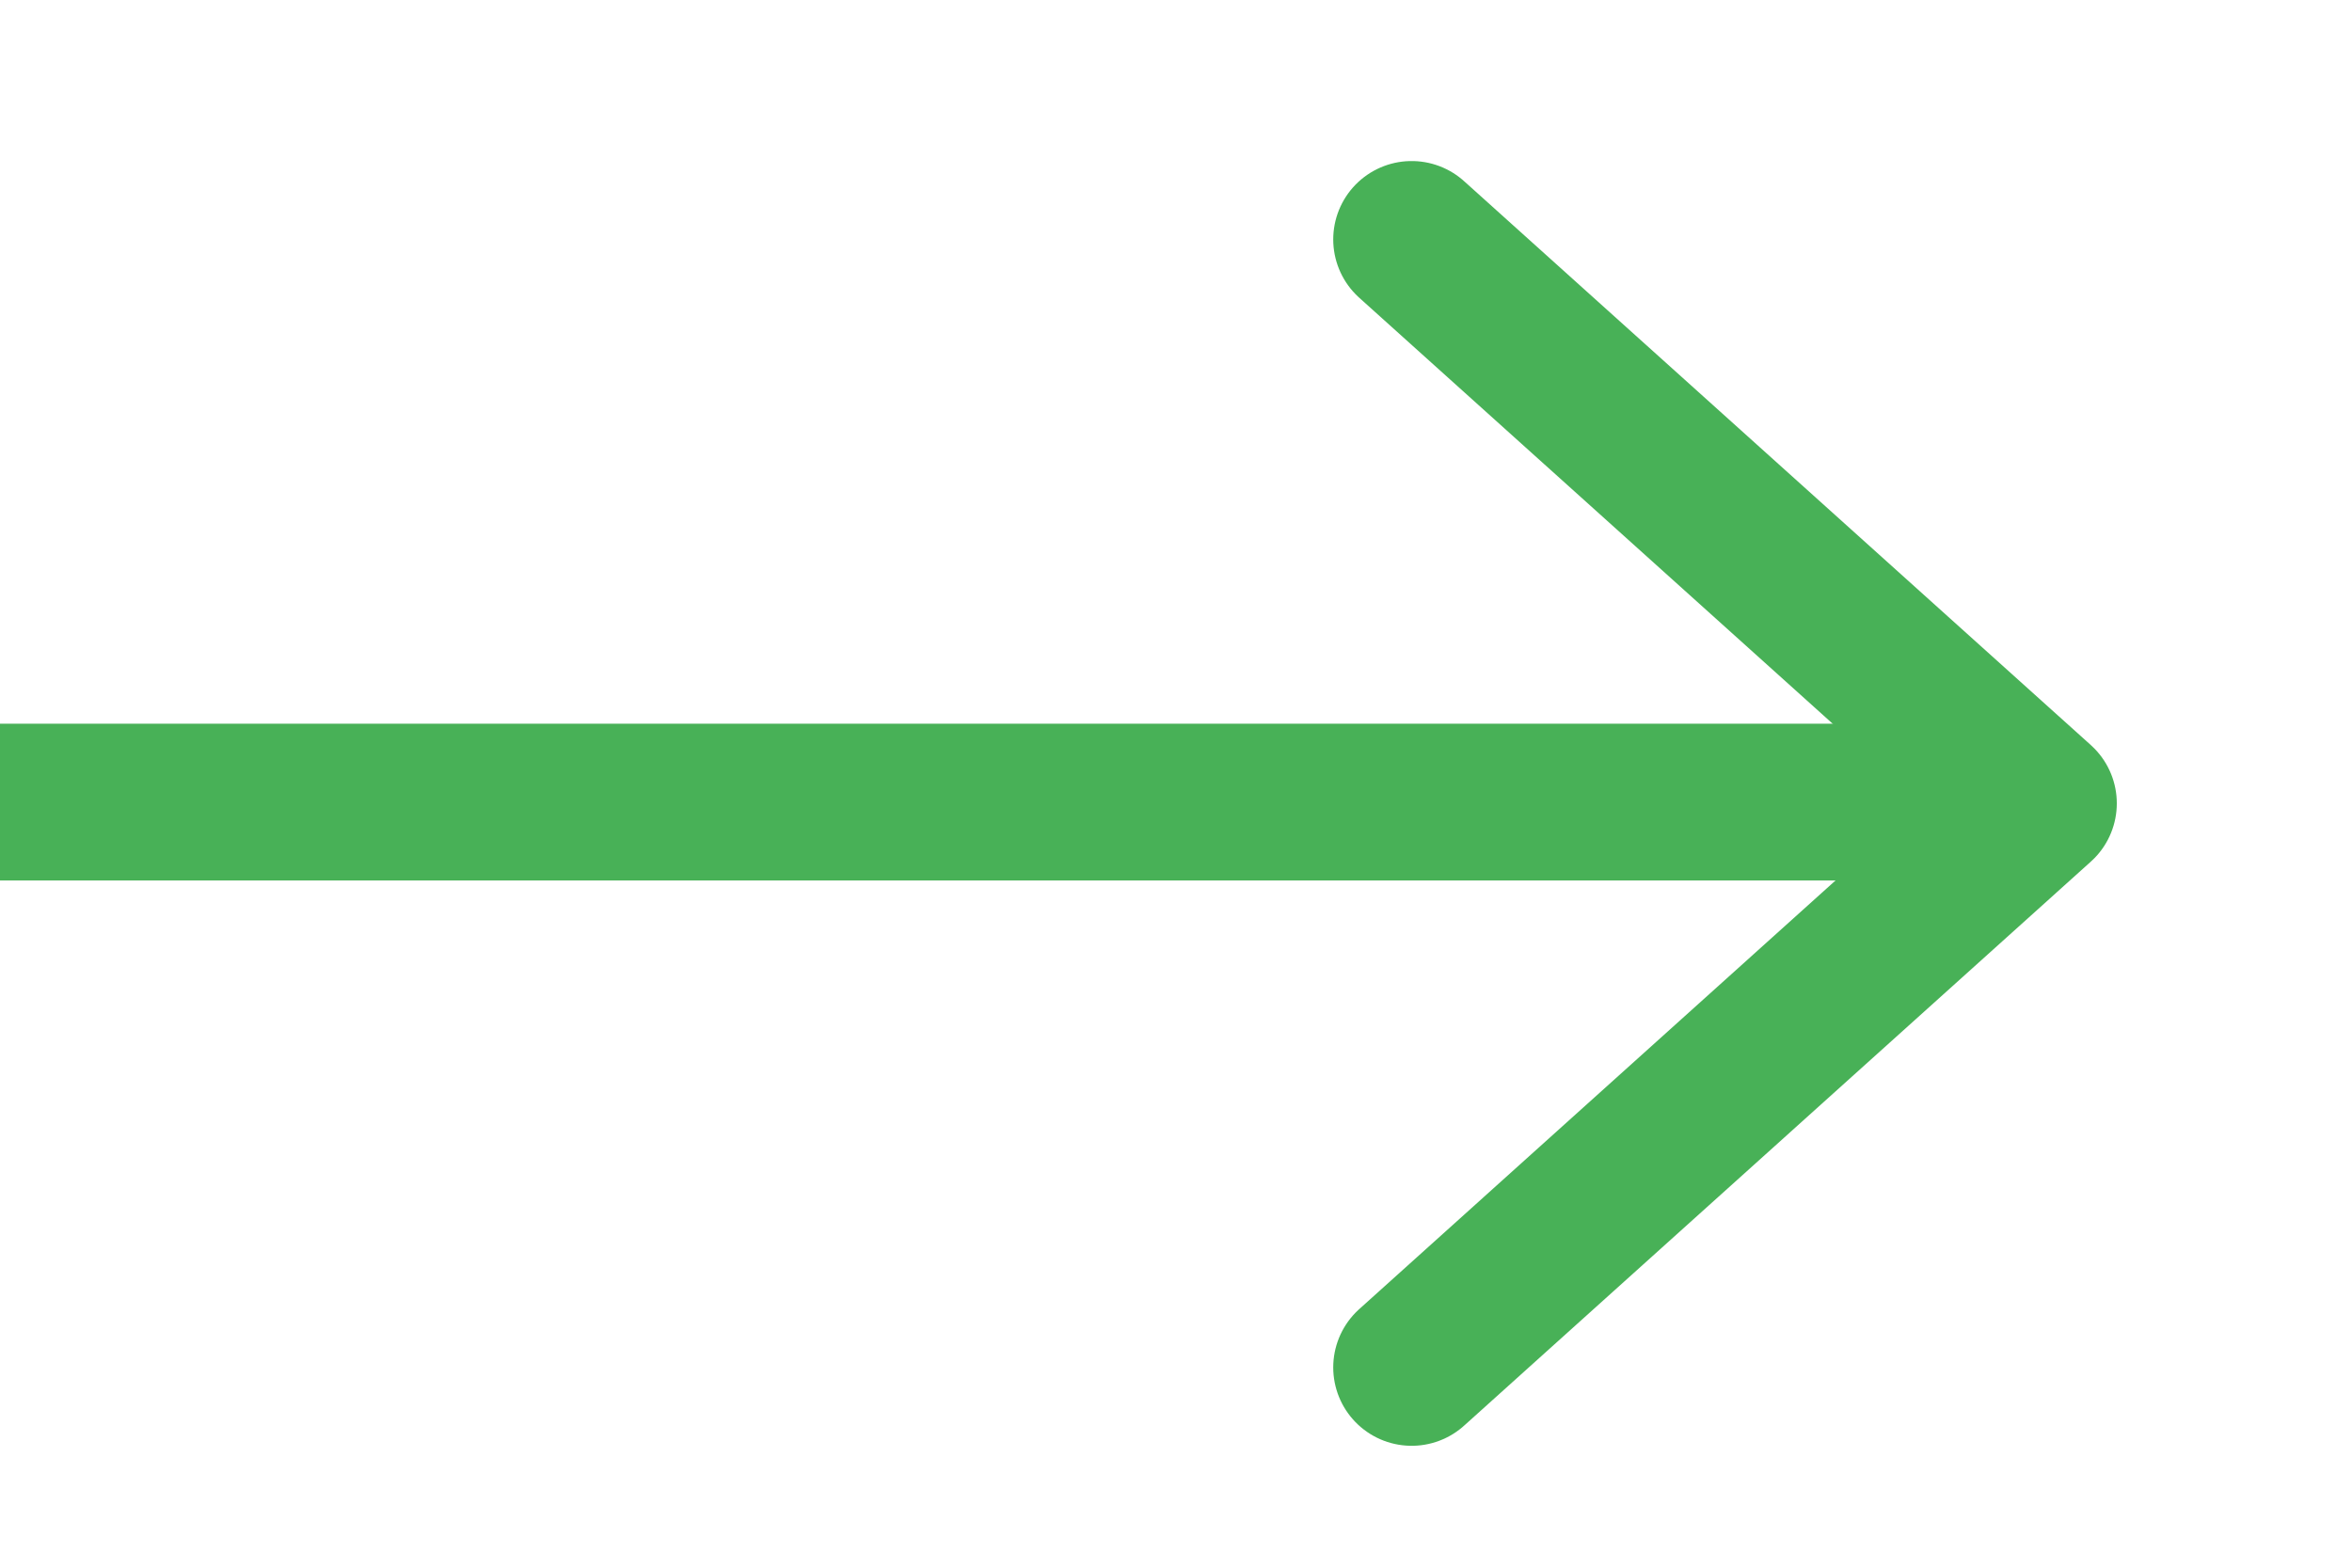 <svg xmlns="http://www.w3.org/2000/svg" xmlns:xlink="http://www.w3.org/1999/xlink" width="60" height="40" viewBox="0 0 60 40">
  <defs>
    <clipPath id="clip-path">
      <rect id="長方形_9497" data-name="長方形 9497" width="40" height="60" transform="translate(700 1113)" fill="#fff"/>
    </clipPath>
  </defs>
  <g id="マスクグループ_498" data-name="マスクグループ 498" transform="translate(-1113 740) rotate(-90)" clip-path="url(#clip-path)">
    <g id="グループ_25738" data-name="グループ 25738" transform="translate(5008.891 795) rotate(90)">
      <g id="グループ_25737" data-name="グループ 25737" transform="translate(370 4303.781) rotate(180)">
        <g id="グループ_25736" data-name="グループ 25736" transform="translate(15.989 28.781) rotate(180)">
          <g id="グループ_25735" data-name="グループ 25735" transform="translate(0 28.781) rotate(-90)">
            <g id="グループ_25734" data-name="グループ 25734" transform="translate(28.781) rotate(90)">
              <path id="パス_56482" data-name="パス 56482" d="M0,0,15.989,14.389,0,28.781" fill="none" stroke="#48b157" stroke-linecap="round" stroke-linejoin="round" stroke-width="4"/>
            </g>
          </g>
        </g>
      </g>
      <line id="線_949" data-name="線 949" x2="69" transform="translate(298 4289.357)" fill="none" stroke="#48b157" stroke-linecap="round" stroke-width="4"/>
    </g>
  </g>
</svg>

